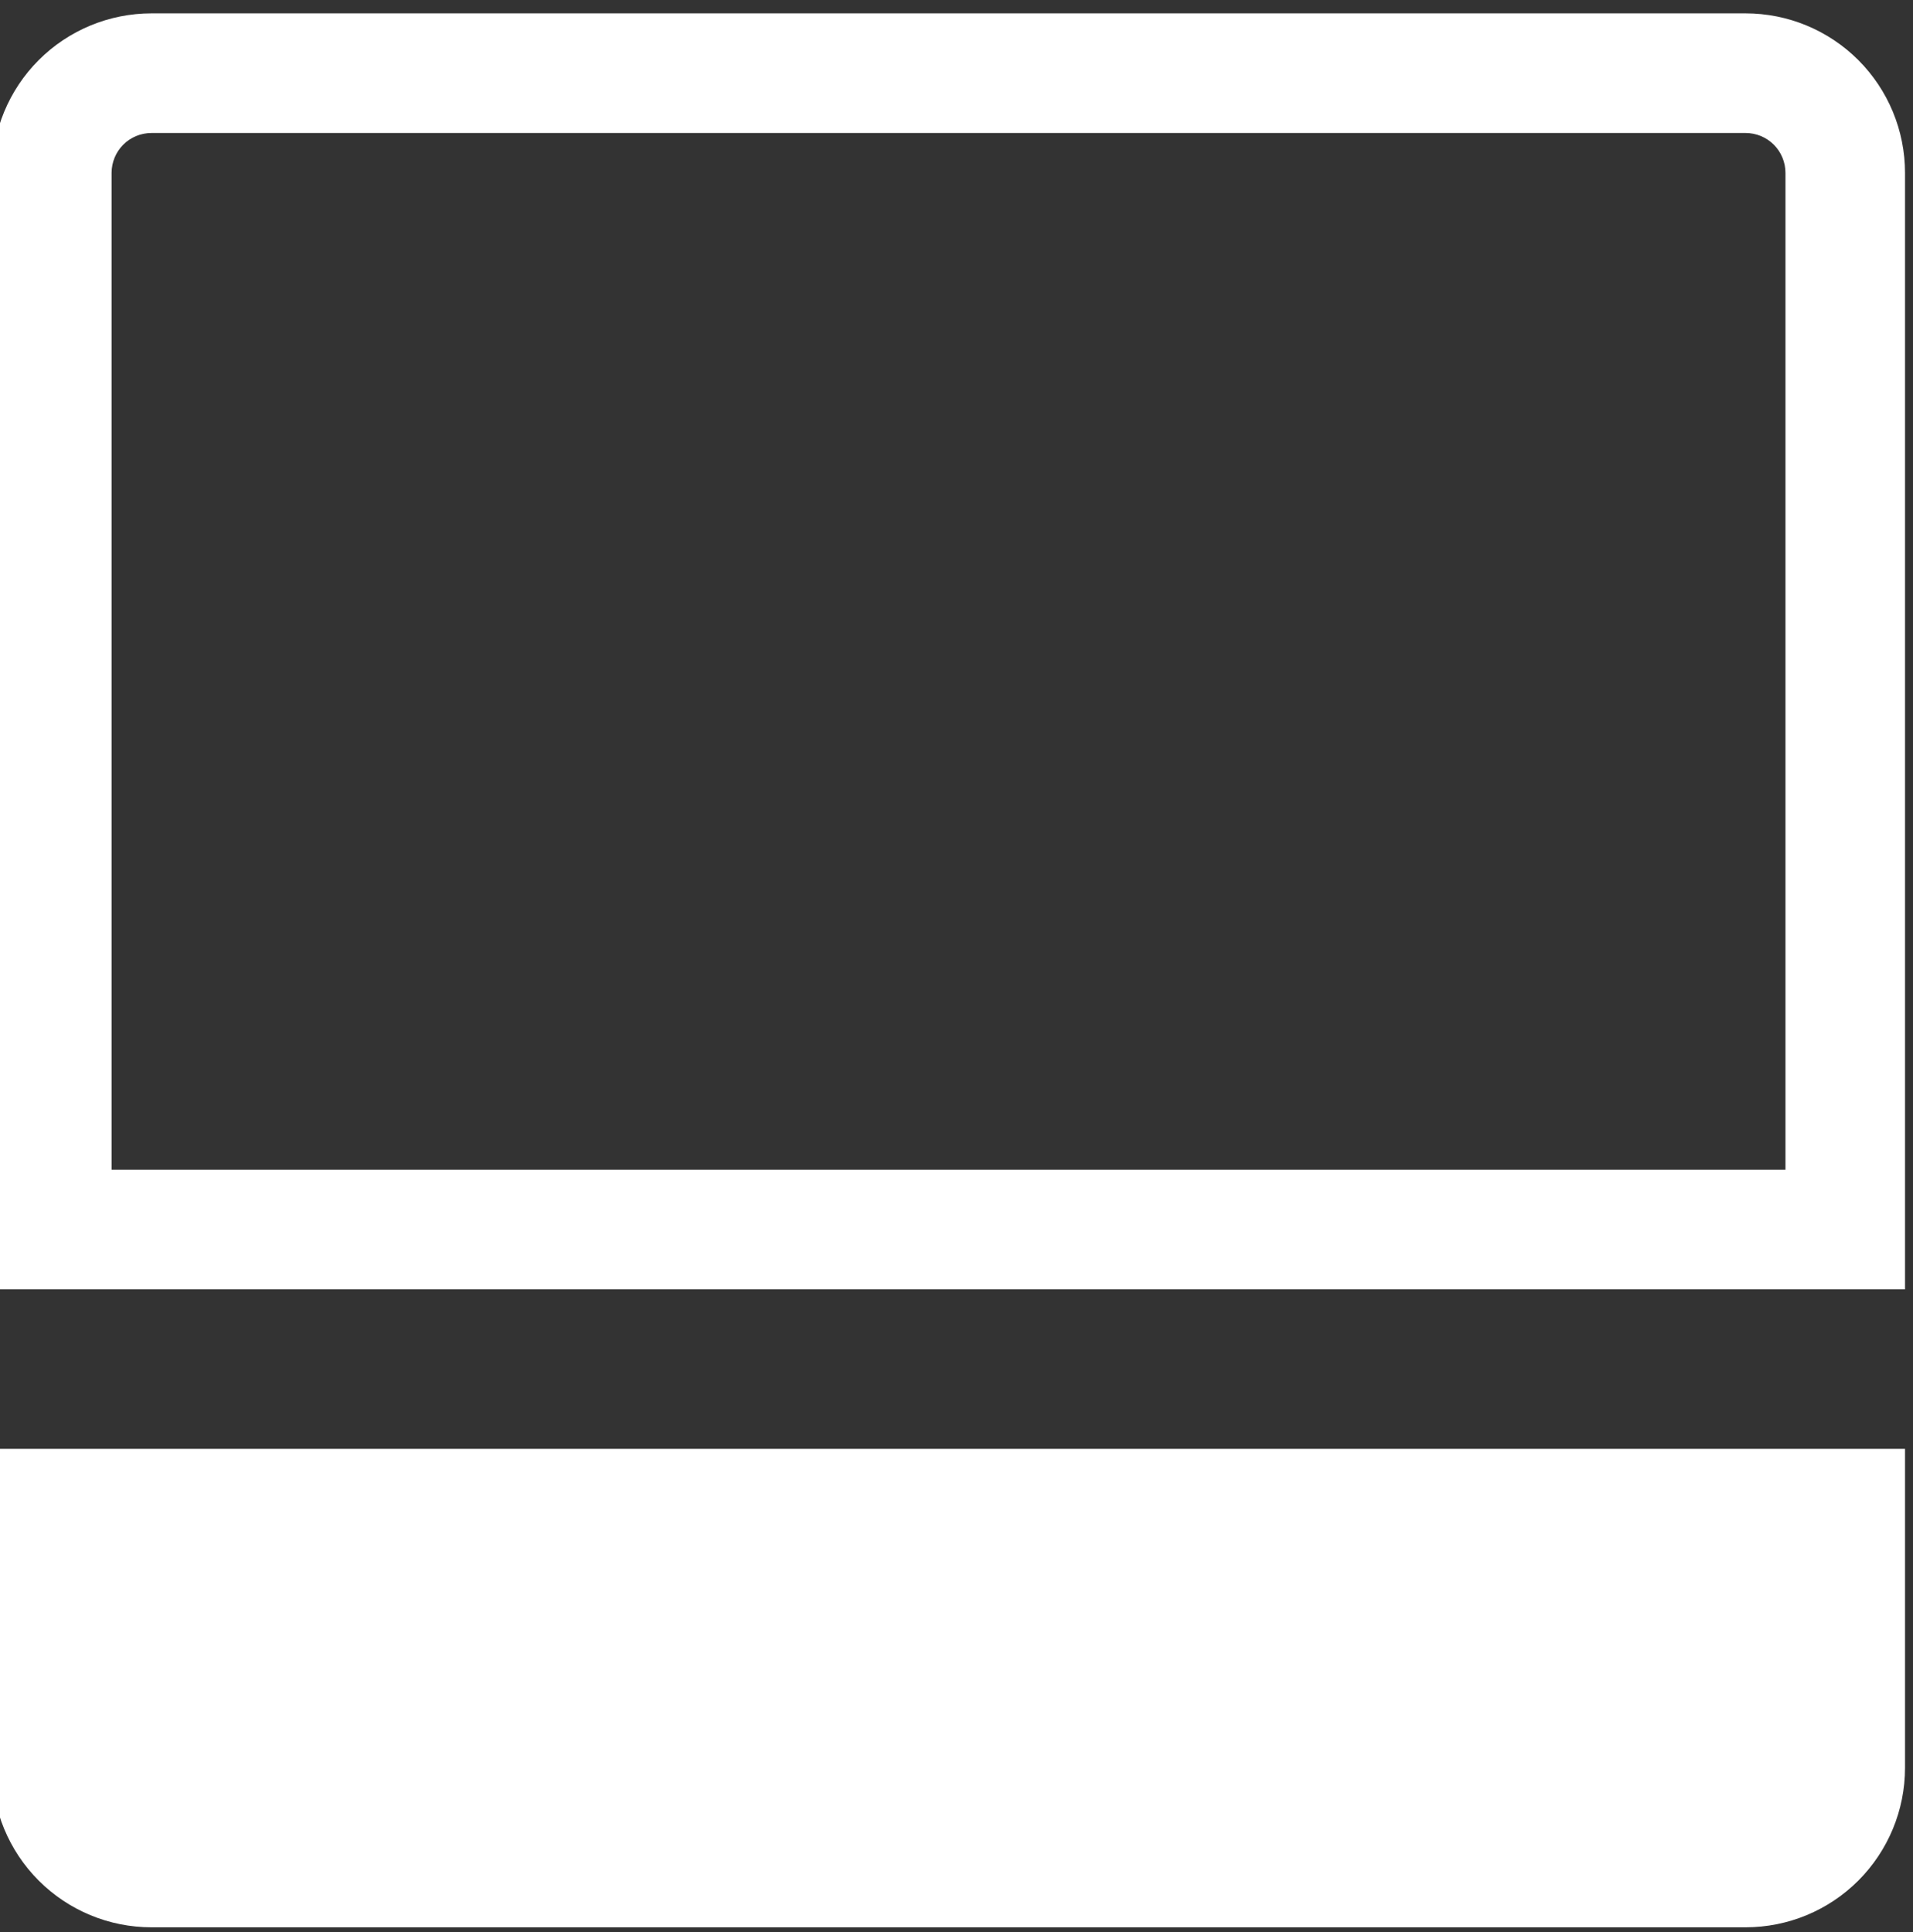 <svg width="100" height="101" viewBox="0 0 100 101" fill="none" xmlns="http://www.w3.org/2000/svg">
<rect x="0" y="0" width="100" height="101" fill="#333333" stroke="none"/>
<g clip-path="url(#clip0_2184_1131)">
<path d="M-0.417 92.417C-0.417 94.629 0.461 96.749 2.024 98.313C3.587 99.877 5.706 100.755 7.916 100.755H91.25C93.46 100.755 95.579 99.877 97.142 98.313C98.705 96.749 99.583 94.629 99.583 92.417V75.741H-0.417V92.417Z" fill="white"/>
<path fill-rule="evenodd" clip-rule="evenodd" d="M93.333 61.15H5.833V9.037C5.833 8.484 6.053 7.954 6.443 7.563C6.834 7.172 7.364 6.953 7.916 6.953H91.25C91.802 6.953 92.332 7.172 92.723 7.563C93.114 7.954 93.333 8.484 93.333 9.037V61.15ZM-0.417 67.403V9.037C-0.417 6.826 0.461 4.705 2.024 3.141C3.587 1.578 5.706 0.699 7.916 0.699L91.25 0.699C93.46 0.699 95.579 1.578 97.142 3.141C98.705 4.705 99.583 6.826 99.583 9.037V67.403H-0.417Z" fill="white"/>
</g>
<defs>
<clipPath id="clip0_2184_1131">
<rect width="100" height="100.056" fill="white" transform="translate(0 0.699)"/>
</clipPath>
</defs>
</svg>
